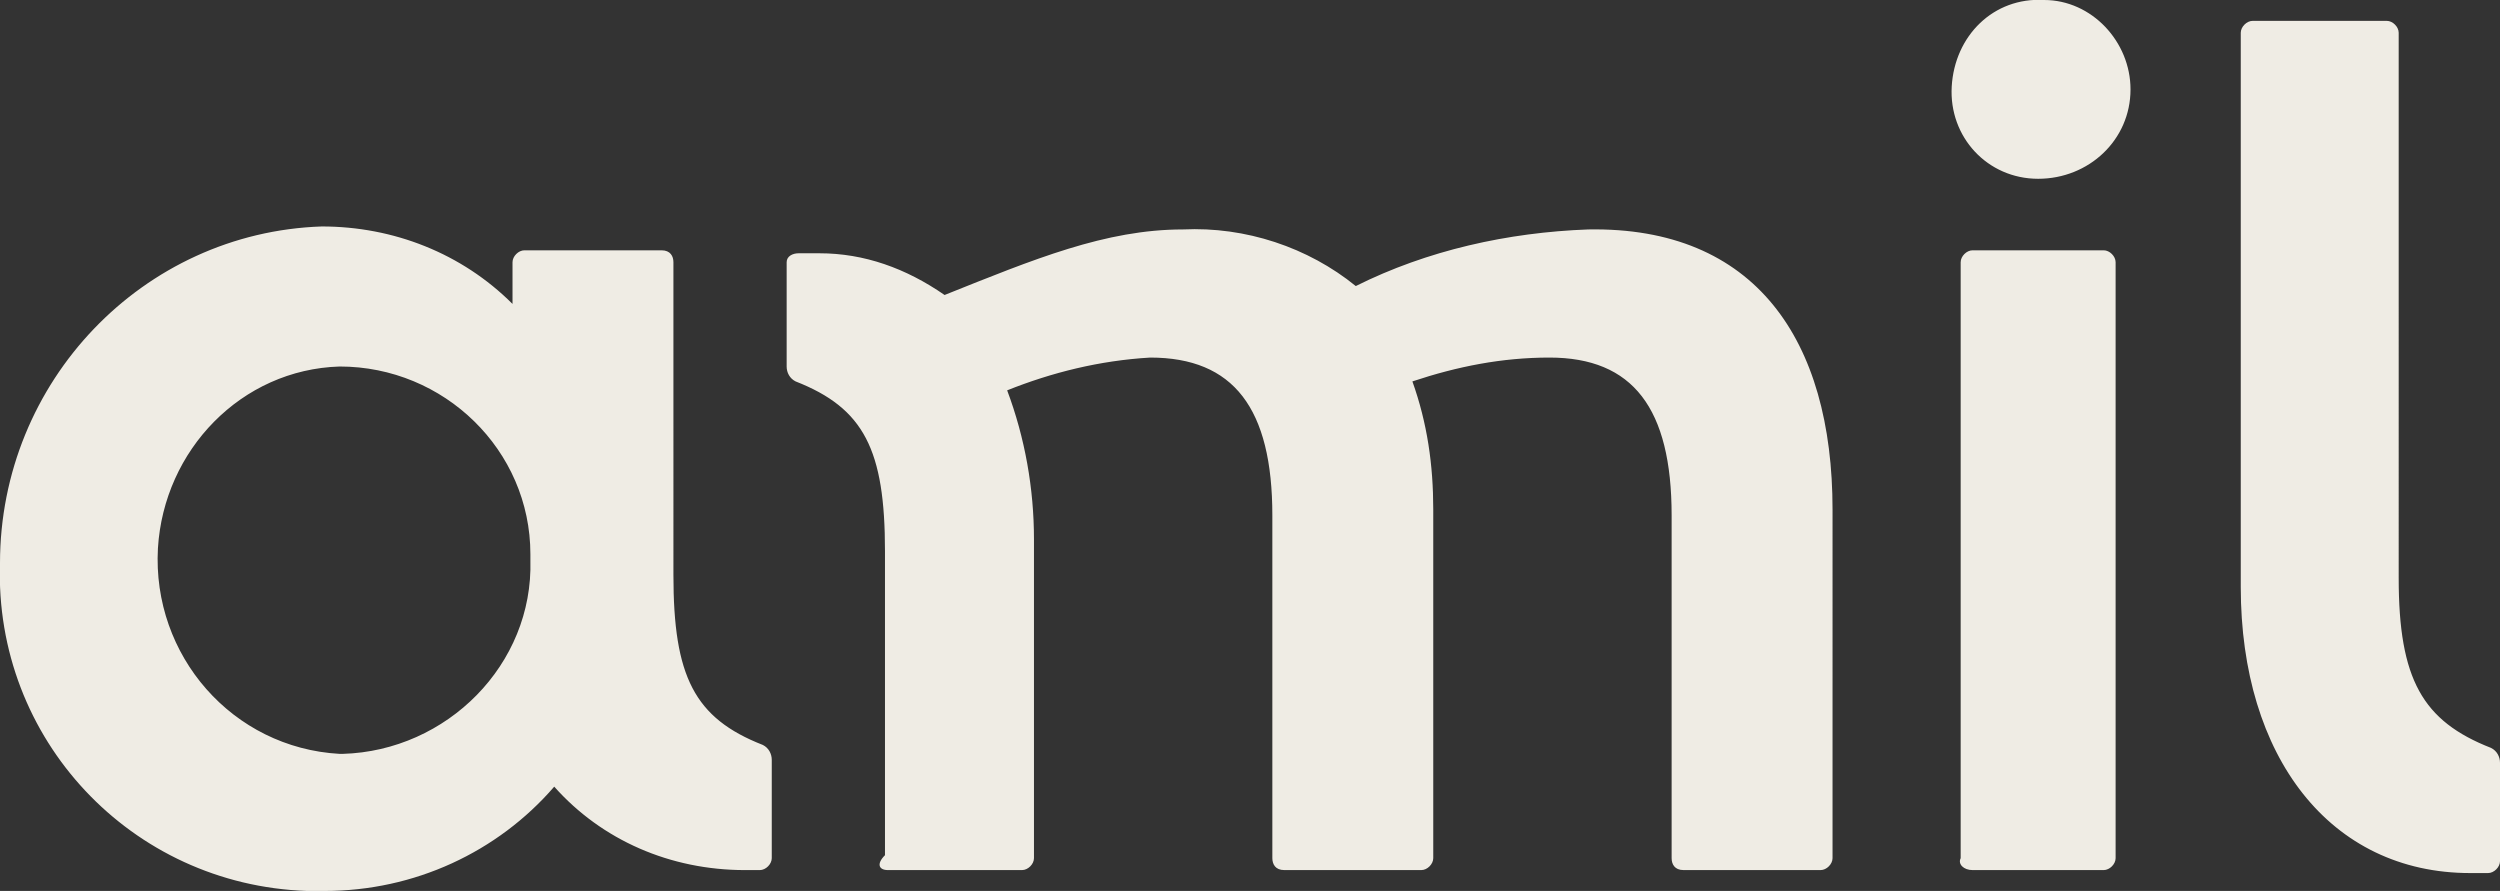 <?xml version="1.0" encoding="utf-8"?>
<!-- Generator: Adobe Illustrator 23.0.1, SVG Export Plug-In . SVG Version: 6.00 Build 0)  -->
<svg version="1.1" id="Layer_1" xmlns="http://www.w3.org/2000/svg" xmlns:xlink="http://www.w3.org/1999/xlink" x="0px" y="0px"
	 viewBox="0 0 83.9 29.9" style="enable-background:new 0 0 83.9 29.9;" xml:space="preserve">
<rect x="0" y="0" width="83.9" height="29.9" fill="#333333" stroke="none"/>
<style type="text/css">
	.st0{fill:#EFECE4;}
</style>
<title>Artboard 48</title>
<g id="Camada_4">
	<g id="g36064">
		<path id="path36066" class="st0" d="M68.4,6c-1.7,0-3-1.4-2.9-3.1s1.4-3,3.1-2.9c1.6,0,2.9,1.4,2.9,3C71.5,4.7,70.1,6,68.4,6
			C68.4,6,68.4,6,68.4,6 M82.9,29.3h0.6c0.2,0,0.4-0.2,0.4-0.4c0,0,0,0,0,0v-3.3c0-0.2-0.1-0.4-0.3-0.5c-2.3-0.9-3.1-2.3-3.1-5.7
			V1.1c0-0.2-0.2-0.4-0.4-0.4c0,0,0,0,0,0h-4.5c-0.2,0-0.4,0.2-0.4,0.4c0,0,0,0,0,0v18.6C75.2,25.4,78.2,29.3,82.9,29.3 M29.8,29.2
			h4.5c0.2,0,0.4-0.2,0.4-0.4c0,0,0,0,0,0V18.1c0-1.7-0.3-3.4-0.9-5c1.5-0.6,3.1-1,4.8-1.1c2.8,0,4.1,1.7,4.1,5.3v11.5
			c0,0.2,0.1,0.4,0.4,0.4c0,0,0,0,0.1,0h4.5c0.2,0,0.4-0.2,0.4-0.4c0,0,0,0,0,0V17.1c0-1.5-0.2-2.9-0.7-4.3c1.5-0.5,3-0.8,4.6-0.8
			c2.8,0,4.1,1.7,4.1,5.3v11.5c0,0.2,0.1,0.4,0.4,0.4c0,0,0,0,0.1,0h4.5c0.2,0,0.4-0.2,0.4-0.4c0,0,0,0,0-0.1V17.1
			c0-5.7-2.6-9.5-8.2-9.4c-2.7,0.1-5.4,0.7-7.8,1.9c-1.6-1.3-3.7-2-5.8-1.9c-2.6,0-5,1-8,2.2c-1.3-0.9-2.7-1.4-4.2-1.4h-0.7
			c-0.2,0-0.4,0.1-0.4,0.3c0,0,0,0.1,0,0.1v3.4c0,0.2,0.1,0.4,0.3,0.5c2.3,0.9,3,2.3,3,5.7v10.2C29.4,29,29.5,29.2,29.8,29.2
			C29.8,29.2,29.8,29.2,29.8,29.2 M10.9,29.9c3,0,5.8-1.3,7.7-3.5c1.6,1.8,3.9,2.8,6.4,2.8h0.5c0.2,0,0.4-0.2,0.4-0.4c0,0,0,0,0-0.1
			v-3.2c0-0.2-0.1-0.4-0.3-0.5c-2.3-0.9-3-2.3-3-5.7V8.8c0-0.2-0.1-0.4-0.4-0.4c0,0,0,0-0.1,0h-4.5c-0.2,0-0.4,0.2-0.4,0.4
			c0,0,0,0,0,0v1.4c-1.7-1.7-4-2.6-6.4-2.6C4.8,7.8,0,12.8,0,18.9c-0.2,5.9,4.4,10.8,10.3,11C10.5,29.9,10.7,29.9,10.9,29.9
			 M66.2,29.2h4.4c0.2,0,0.4-0.2,0.4-0.4c0,0,0,0,0,0V8.8c0-0.2-0.2-0.4-0.4-0.4c0,0,0,0,0,0h-4.4c-0.2,0-0.4,0.2-0.4,0.4
			c0,0,0,0,0,0.1v19.9C65.7,29,65.9,29.2,66.2,29.2C66.1,29.2,66.1,29.2,66.2,29.2 M11.4,25.3c-3.6-0.2-6.3-3.3-6.1-6.9
			c0.2-3.3,2.8-6,6.1-6.1c3.5,0,6.4,2.8,6.4,6.3c0,0.1,0,0.1,0,0.2c0.1,3.5-2.8,6.4-6.3,6.5C11.5,25.3,11.5,25.3,11.4,25.3"/>
	</g>
</g>
</svg>
